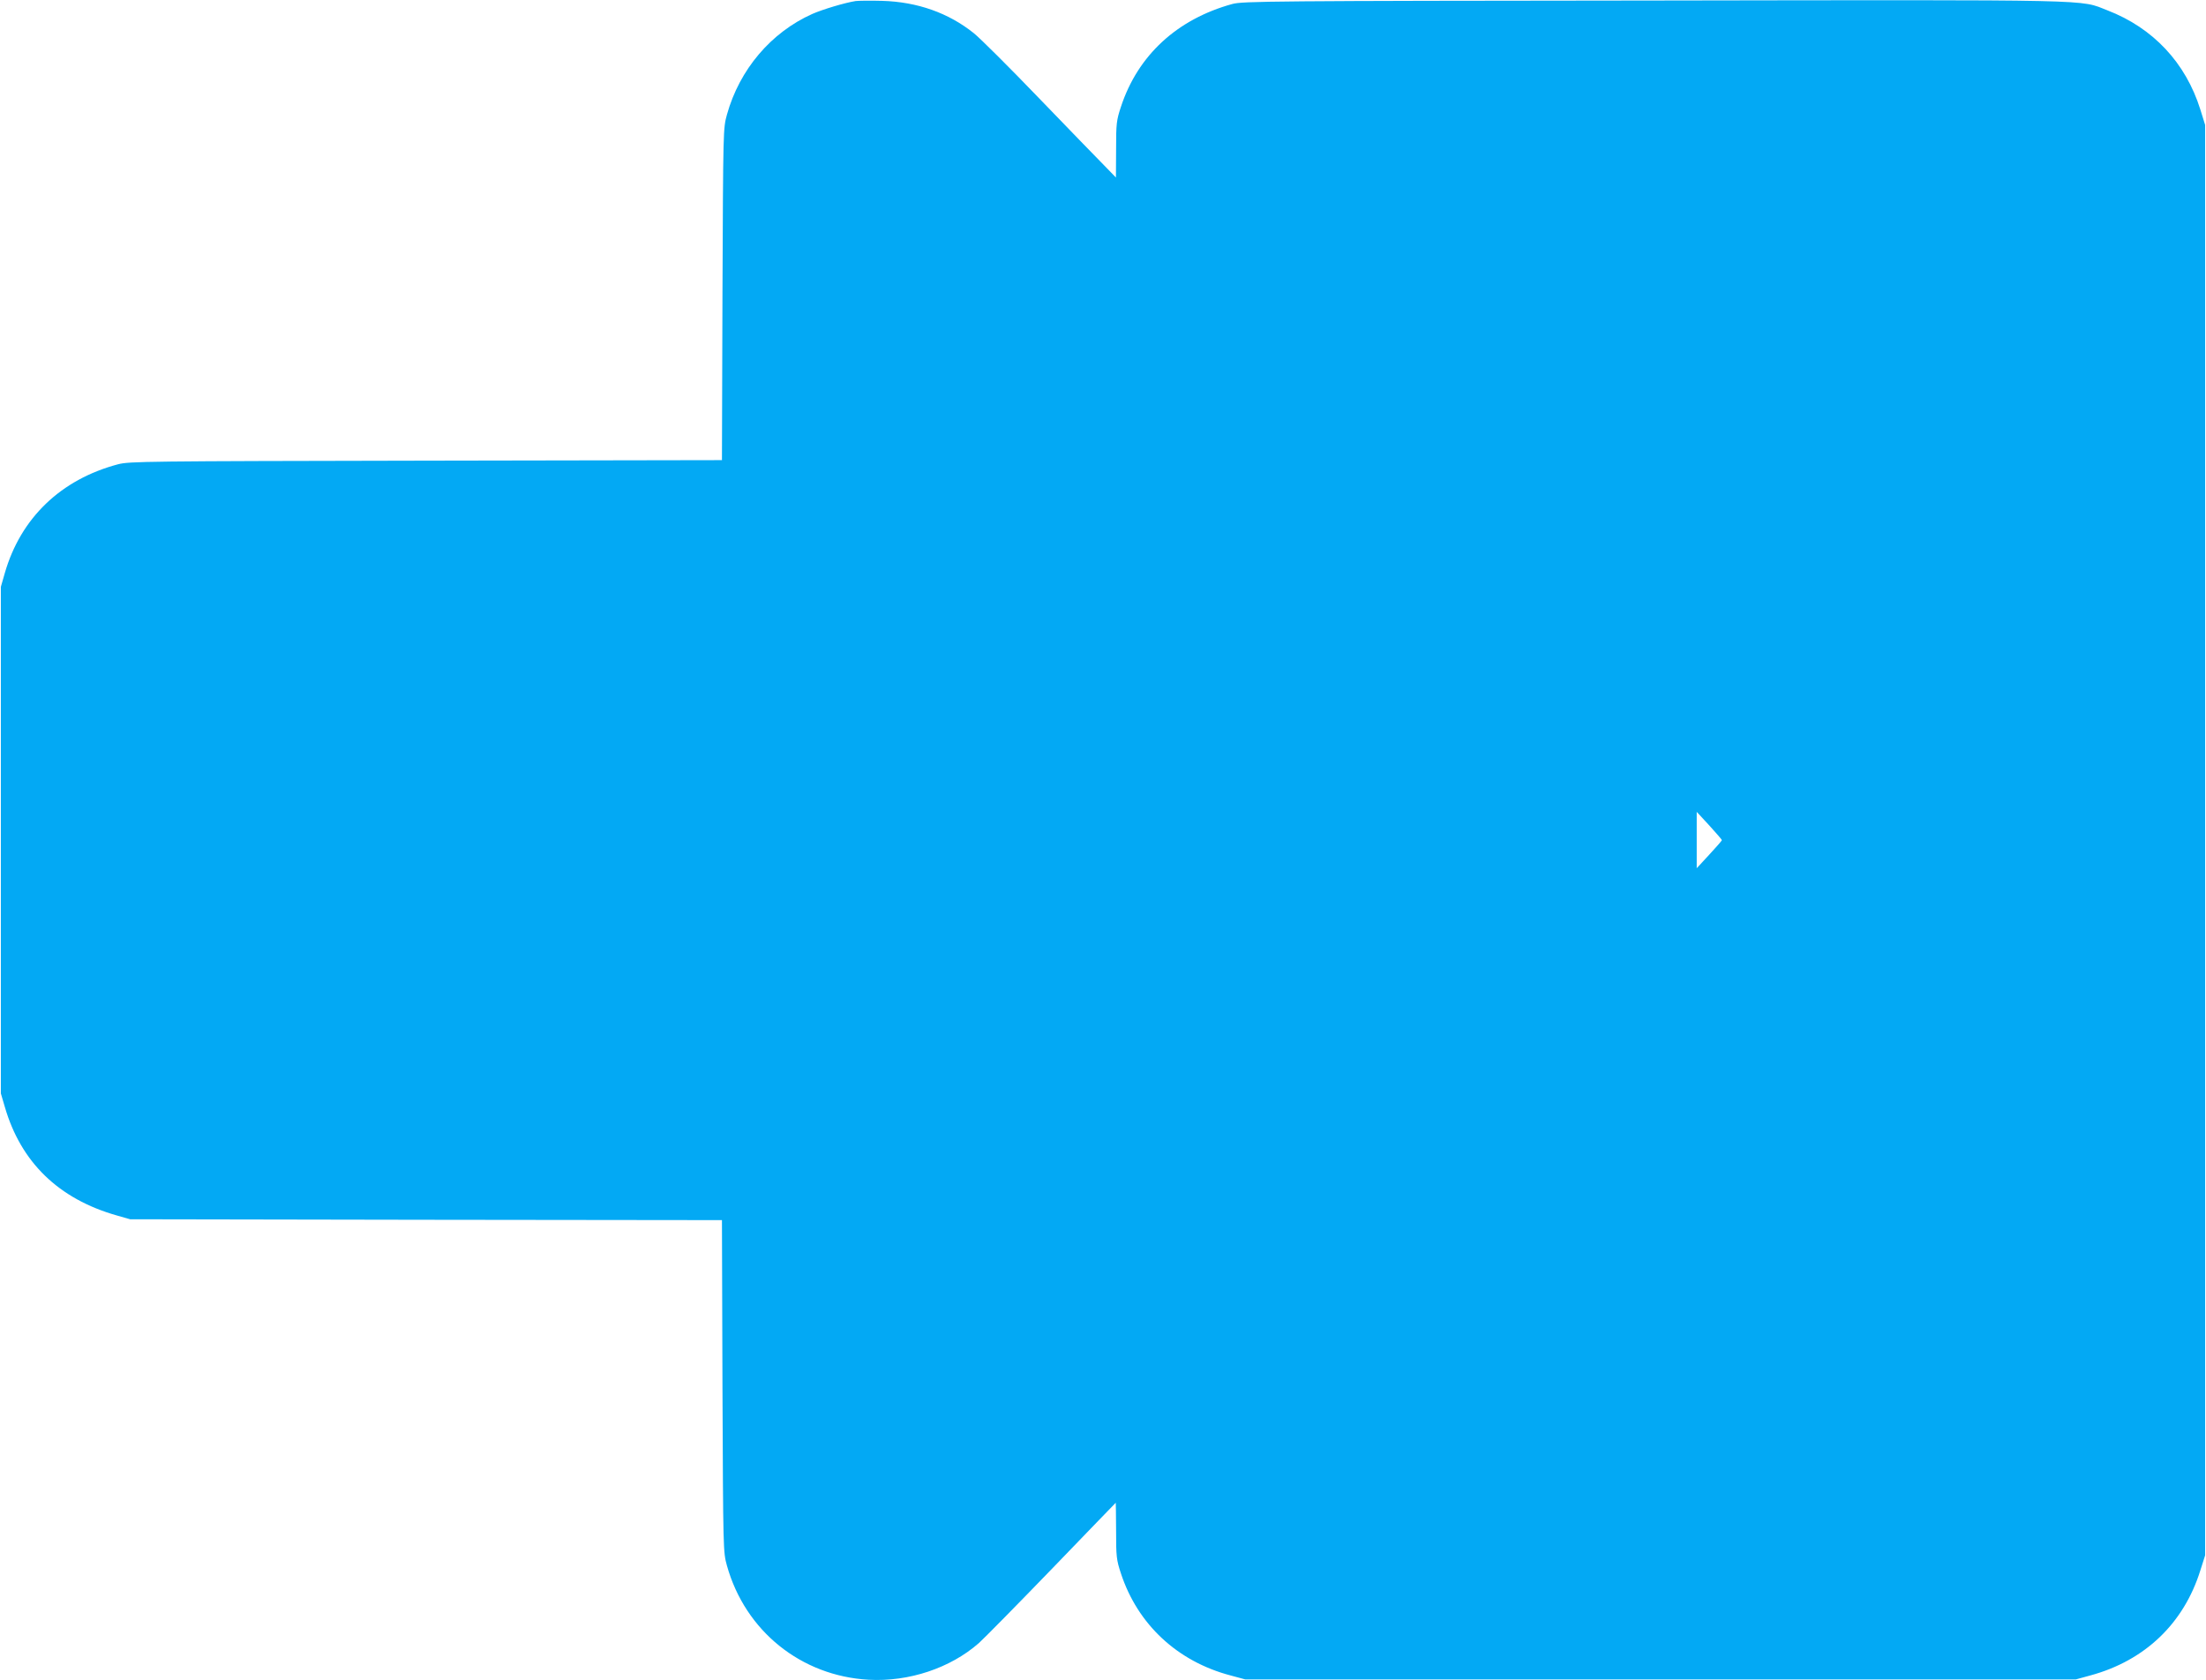 <?xml version="1.0" standalone="no"?>
<!DOCTYPE svg PUBLIC "-//W3C//DTD SVG 20010904//EN"
 "http://www.w3.org/TR/2001/REC-SVG-20010904/DTD/svg10.dtd">
<svg version="1.0" xmlns="http://www.w3.org/2000/svg"
 width="1280pt" height="975pt" viewBox="0 0 1280 975"
 preserveAspectRatio="xMidYMid meet">
<g transform="translate(0,975) scale(0.1,-0.1)"
fill="#03a9f4" stroke="none">
<path d="M4965 9744 c-64 -10 -193 -49 -252 -75 -239 -107 -422 -322 -495
-584 -22 -80 -22 -81 -26 -1042 l-3 -963 -1717 -3 c-1633 -3 -1720 -4 -1787
-21 -332 -88 -565 -312 -657 -631 l-23 -80 0 -1470 0 -1470 23 -78 c93 -321
312 -534 650 -630 l77 -22 1717 -3 1717 -2 3 -963 c4 -961 4 -962 26 -1042
106 -379 430 -640 822 -662 234 -13 475 68 640 213 30 27 221 221 424 431 203
211 370 383 370 383 1 0 1 -73 2 -163 0 -149 2 -169 28 -247 97 -296 328 -511
636 -592 l85 -23 2410 0 2410 0 84 23 c317 86 542 302 638 609 l28 88 0 4150
0 4150 -28 90 c-85 271 -274 473 -539 575 -165 64 -16 61 -2633 57 -2227 -2
-2384 -4 -2444 -20 -321 -88 -549 -298 -647 -597 -26 -78 -28 -98 -28 -247
l-1 -163 -66 68 c-37 37 -207 213 -380 392 -172 179 -342 348 -378 377 -147
118 -328 182 -531 188 -69 2 -138 1 -155 -1z m5026 -4869 c0 -3 -33 -41 -73
-84 l-73 -79 0 164 0 163 73 -79 c40 -44 73 -82 73 -85z"/>
</g>
</svg>
